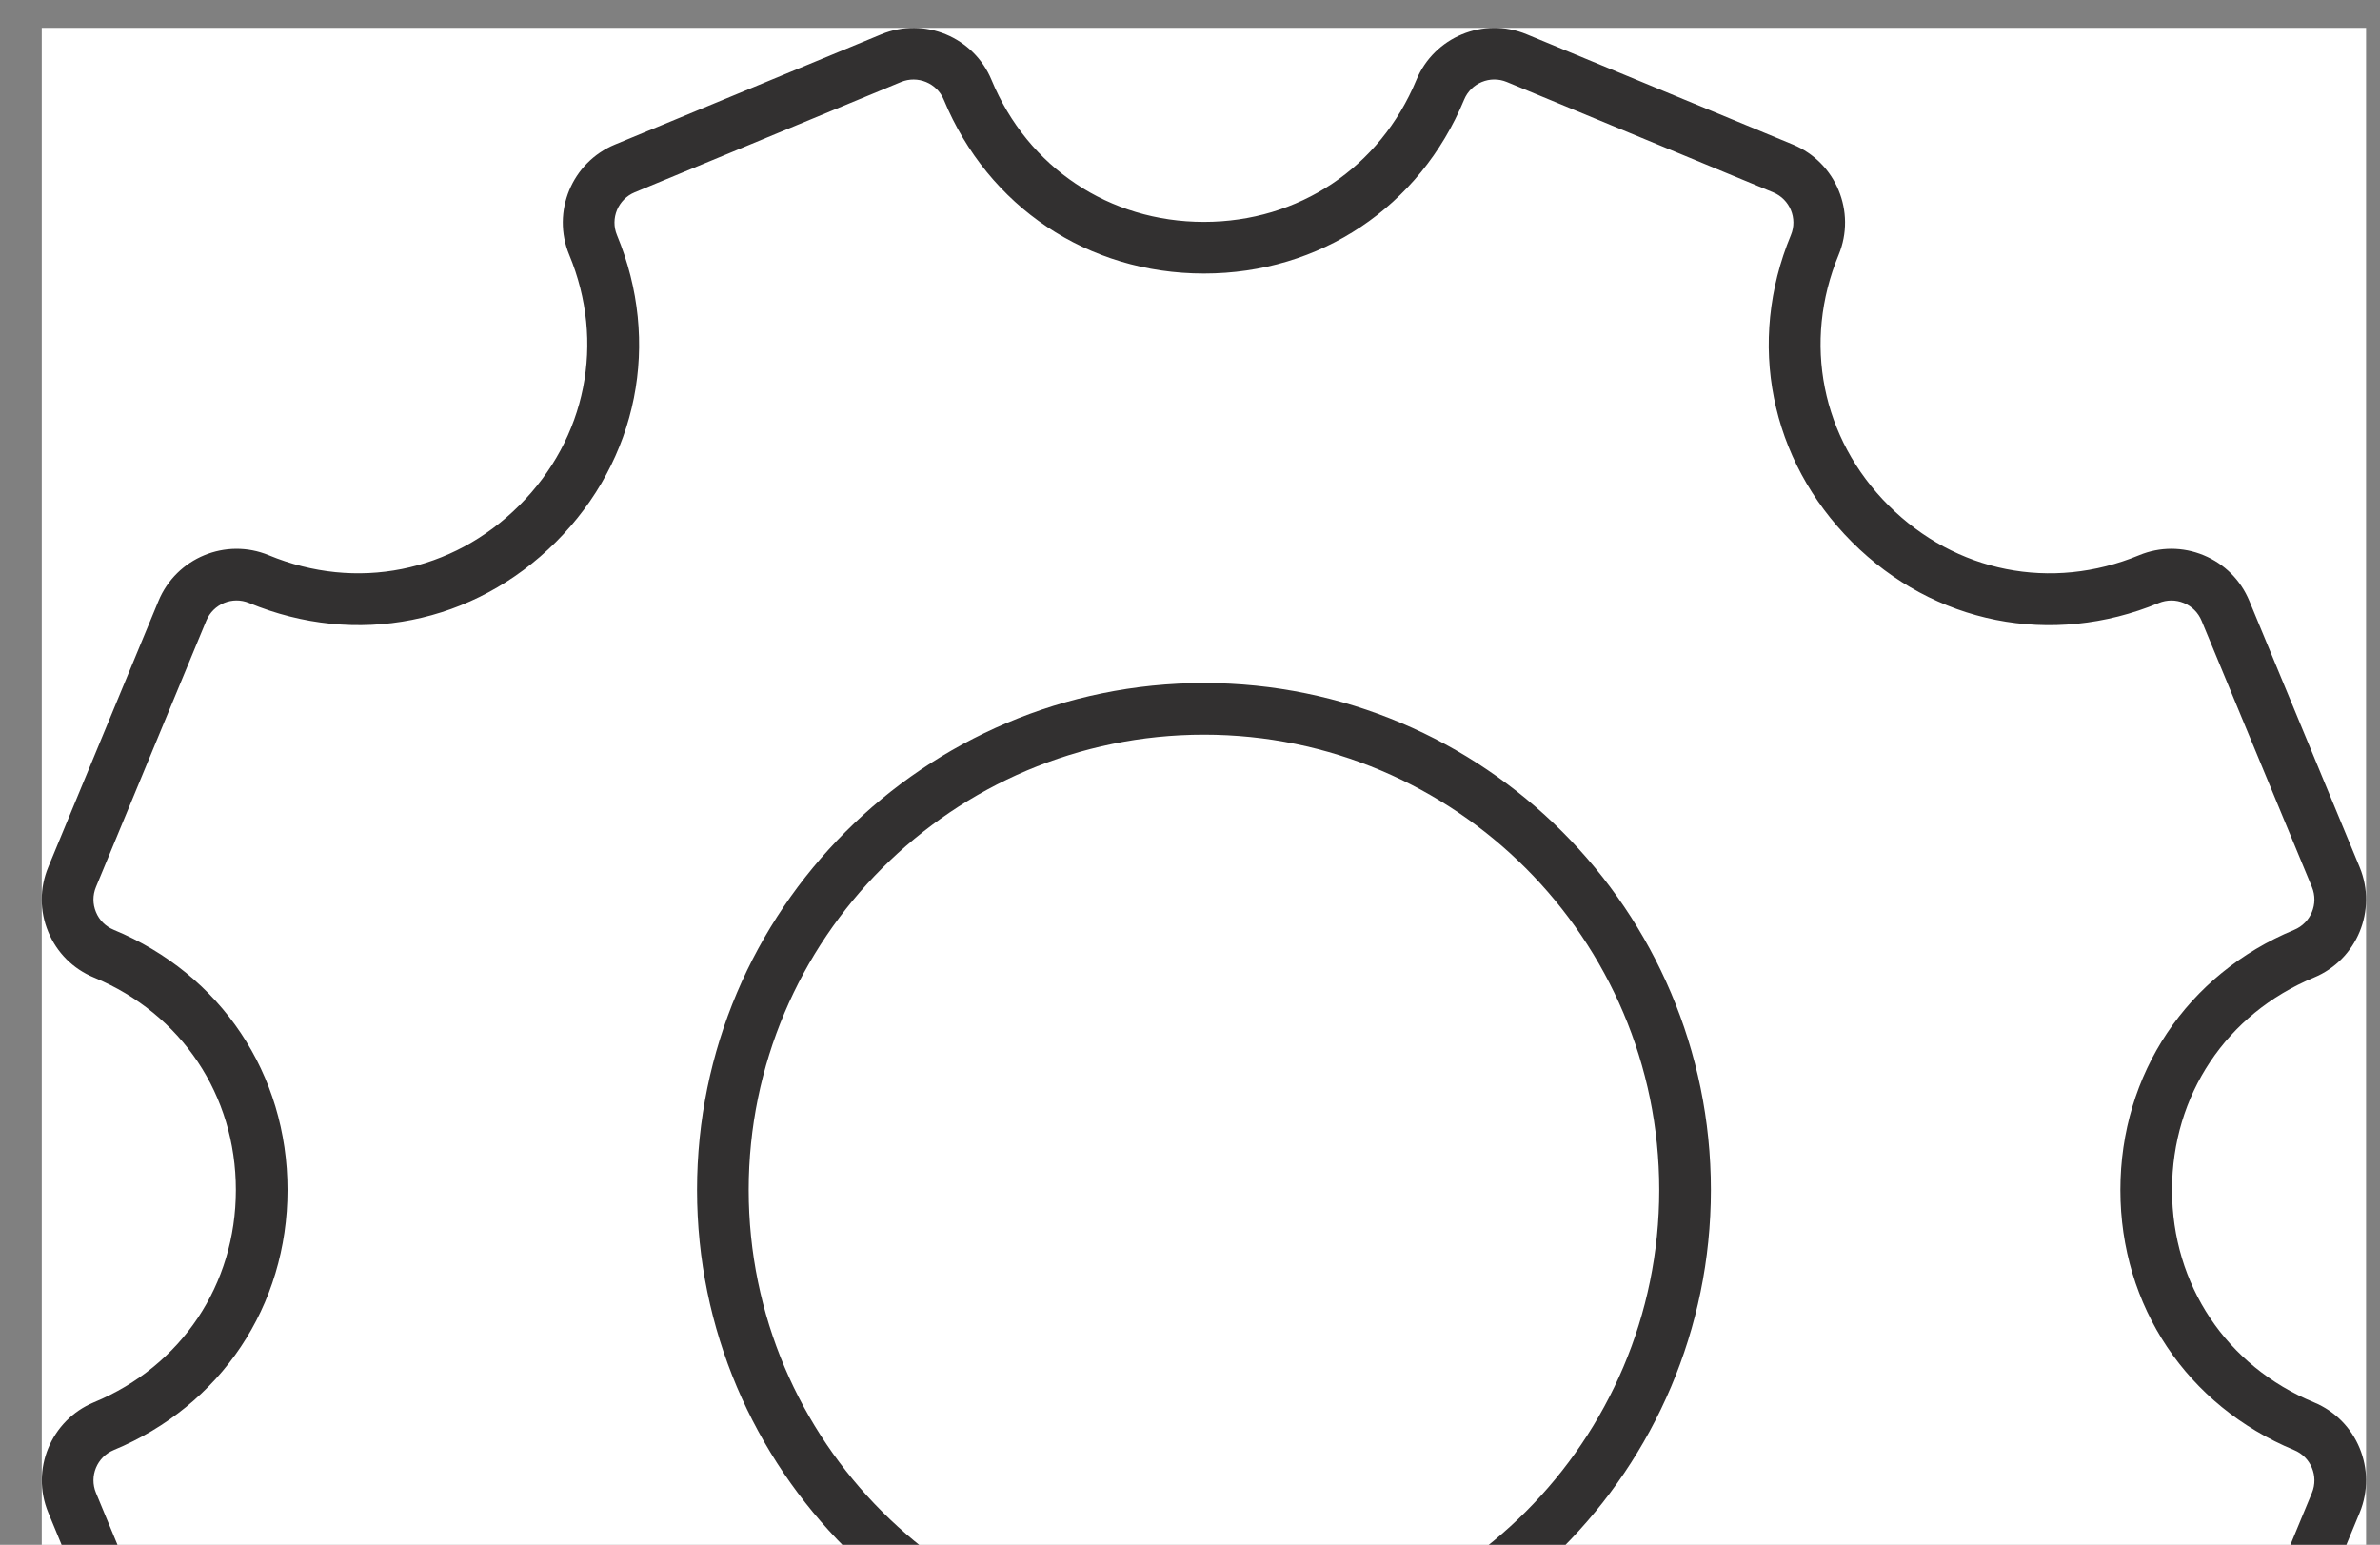 <svg width="171" height="111" viewBox="0 0 171 111" fill="none" xmlns="http://www.w3.org/2000/svg">
<rect x="0" y="0" width="171" height="111" fill="#808080" stroke="none"/>
<g clip-path="url(#clip0_1010_26013)">
<path d="M3 2H170V111H3V2Z" fill="white"/>
<path d="M65.628 168.997C64.856 168.997 64.073 168.85 63.318 168.537L44.182 160.61C42.686 159.992 41.521 158.827 40.899 157.327C40.28 155.832 40.28 154.184 40.899 152.687C43.505 146.396 42.133 139.499 37.318 134.684C32.503 129.869 25.604 128.494 19.314 131.101C16.225 132.38 12.671 130.91 11.391 127.821L3.468 108.685C2.189 105.597 3.661 102.044 6.748 100.762C13.039 98.156 16.946 92.31 16.946 85.5C16.946 78.69 13.039 72.841 6.747 70.236C5.249 69.617 4.084 68.451 3.464 66.954C2.844 65.456 2.846 63.809 3.464 62.313L11.389 43.177C12.669 40.087 16.225 38.616 19.312 39.895C25.602 42.498 32.501 41.129 37.316 36.313C42.132 31.498 43.503 24.599 40.898 18.309C39.619 15.22 41.091 11.666 44.18 10.386L63.318 2.465C66.413 1.185 69.961 2.658 71.241 5.745C73.846 12.036 79.695 15.943 86.503 15.943C93.311 15.943 99.159 12.036 101.765 5.744C103.043 2.654 106.6 1.181 109.688 2.463L128.824 10.388C131.911 11.668 133.383 15.222 132.104 18.311C129.499 24.601 130.872 31.5 135.687 36.315C140.501 41.129 147.401 42.5 153.69 39.896C155.187 39.277 156.833 39.277 158.33 39.896C159.83 40.516 160.995 41.681 161.613 43.179L169.54 62.315C170.816 65.404 169.347 68.958 166.257 70.238C159.965 72.843 156.059 78.692 156.059 85.502C156.059 92.311 159.965 98.158 166.257 100.765C169.345 102.044 170.816 105.597 169.54 108.687L161.613 127.824C160.331 130.914 156.781 132.383 153.69 131.105C147.398 128.498 140.499 129.873 135.687 134.688C130.872 139.503 129.499 146.402 132.104 152.69C133.383 155.778 131.911 159.331 128.824 160.614L109.688 168.54C106.593 169.824 103.043 168.346 101.765 165.258C99.159 158.966 93.311 155.06 86.503 155.06C79.693 155.06 73.844 158.966 71.239 165.258C70.274 167.587 68.011 168.997 65.628 168.997ZM25.766 126.082C30.974 126.082 36.023 128.138 39.944 132.061C45.839 137.957 47.52 146.404 44.328 154.108C44.089 154.689 44.089 155.327 44.328 155.91C44.57 156.491 45.021 156.941 45.601 157.183L64.737 165.109C65.932 165.607 67.313 165.032 67.81 163.835C71.002 156.132 78.164 151.347 86.501 151.347C94.84 151.347 102 156.132 105.192 163.835C105.687 165.032 107.066 165.605 108.266 165.109L127.402 157.183C128.601 156.685 129.171 155.307 128.675 154.11C125.484 146.406 127.167 137.957 133.06 132.061C138.959 126.167 147.401 124.484 155.109 127.676C156.31 128.173 157.687 127.6 158.182 126.403L166.109 107.267C166.604 106.068 166.033 104.69 164.834 104.194C157.132 101.003 152.346 93.842 152.346 85.504C152.346 77.165 157.132 70.002 164.834 66.813C166.033 66.316 166.602 64.937 166.109 63.738L158.182 44.602C157.941 44.021 157.49 43.569 156.909 43.327C156.325 43.088 155.686 43.09 155.107 43.327C147.401 46.519 138.955 44.838 133.06 38.943C127.163 33.046 125.482 24.598 128.673 16.893C129.171 15.695 128.599 14.316 127.401 13.821L108.266 5.892C107.064 5.393 105.687 5.966 105.194 7.165C102.004 14.869 94.842 19.654 86.503 19.654C78.164 19.654 71.002 14.869 67.81 7.165C67.313 5.966 65.934 5.398 64.737 5.892L45.603 13.819C44.404 14.316 43.833 15.695 44.328 16.892C47.52 24.596 45.839 33.044 39.944 38.941C34.047 44.836 25.602 46.517 17.895 43.325C16.696 42.828 15.317 43.401 14.822 44.6L6.895 63.736C6.654 64.317 6.654 64.955 6.895 65.536C7.134 66.117 7.587 66.568 8.168 66.809C15.872 70.001 20.657 77.163 20.657 85.502C20.657 93.84 15.87 101.001 8.168 104.192C6.969 104.69 6.398 106.068 6.895 107.265L14.82 126.401C15.317 127.598 16.694 128.17 17.893 127.674C20.476 126.603 23.142 126.082 25.766 126.082ZM86.503 121.922C66.42 121.922 50.081 105.582 50.081 85.5C50.081 65.417 66.42 49.078 86.503 49.078C106.585 49.078 122.925 65.417 122.925 85.5C122.925 105.582 106.585 121.922 86.503 121.922ZM86.503 52.789C68.465 52.789 53.792 67.462 53.792 85.5C53.792 103.537 68.465 118.211 86.503 118.211C104.54 118.211 119.214 103.537 119.214 85.5C119.214 67.462 104.54 52.789 86.503 52.789Z" fill="#323030"/>
</g>
<defs>
<clipPath id="clip0_1010_26013">
<rect width="171" height="111" fill="white"/>
</clipPath>
</defs>
</svg>
